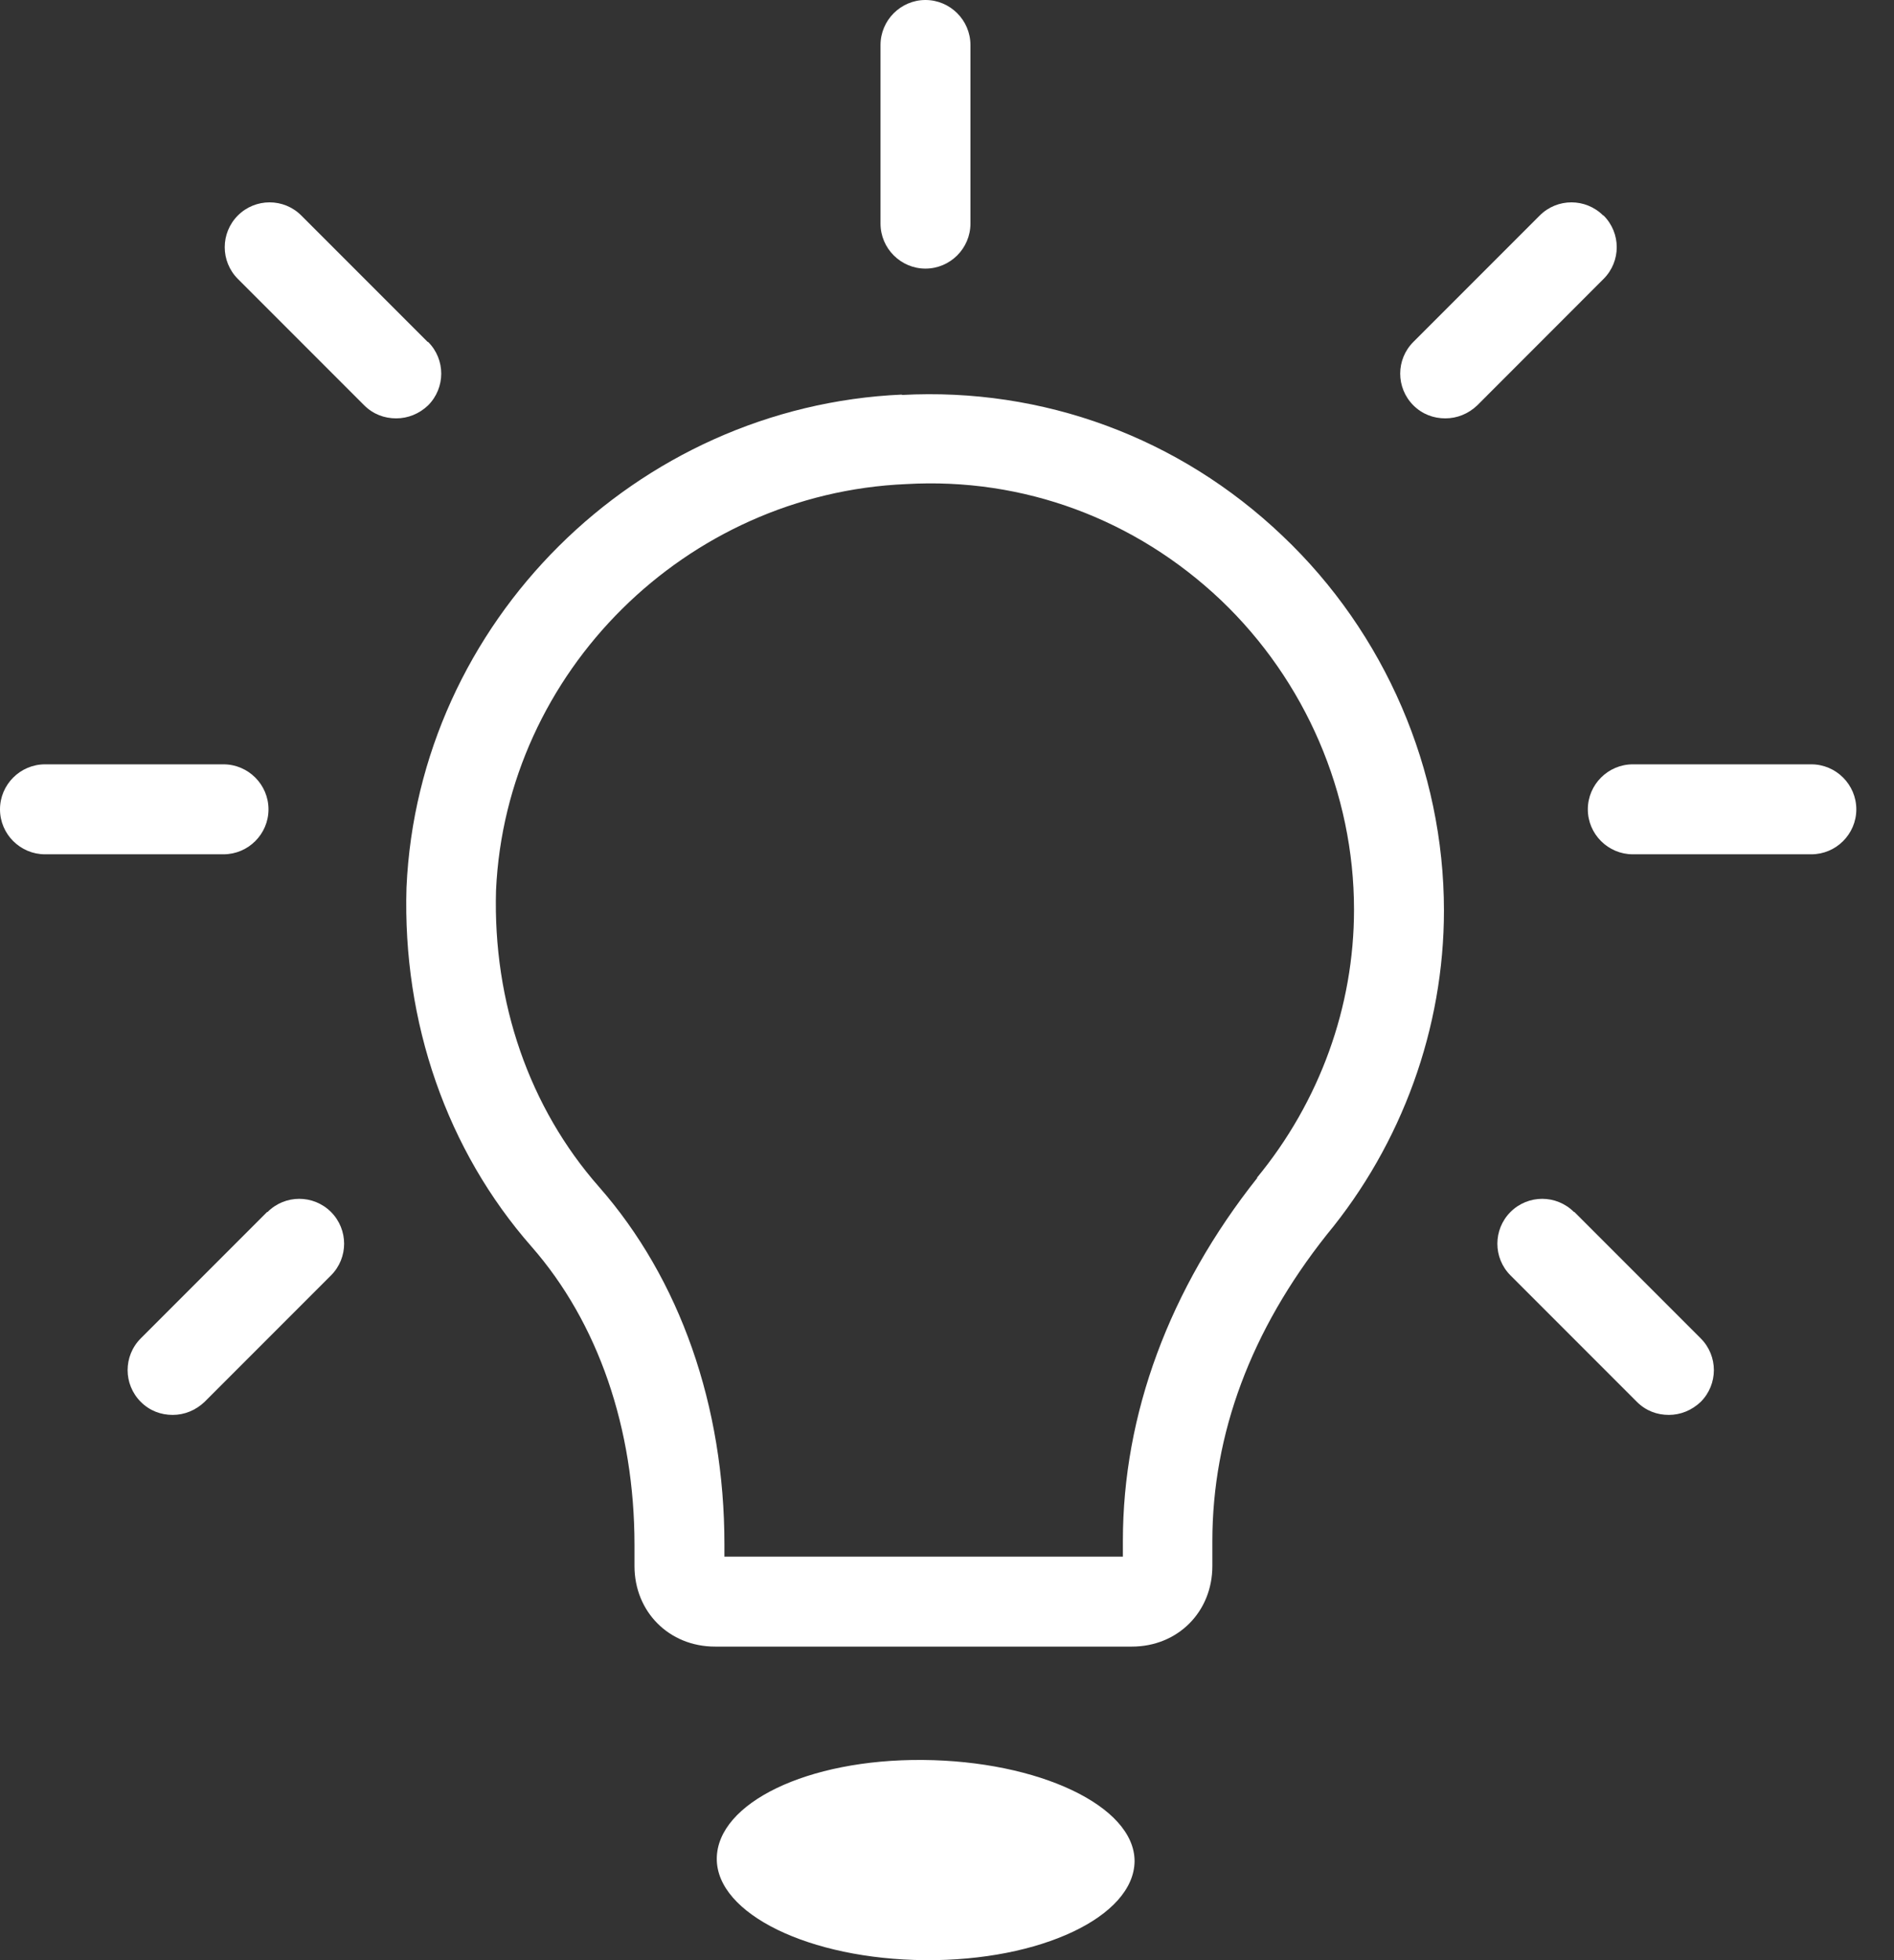 <?xml version="1.0" encoding="UTF-8"?>
<svg width="29px" height="30px" viewBox="0 0 29 30" version="1.1" xmlns="http://www.w3.org/2000/svg" xmlns:xlink="http://www.w3.org/1999/xlink">
    <rect x="0" y="0" width="29" height="30" fill="#333333" stroke="none"/>
    <title>RVB_DIVERS_Innovation_idee</title>
    <g id="Look-&amp;-Feel" stroke="none" stroke-width="1" fill="none" fill-rule="evenodd">
        <g id="Mobile" transform="translate(-101, -435)" fill="#FFFFFF" fill-rule="nonzero">
            <g id="RVB_DIVERS_Innovation_idee" transform="translate(101, 435)">
                <path d="M14.129,26.936 C12.359,26.922 10.982,27.597 10.975,28.444 C10.968,29.291 12.394,29.986 14.163,30 C15.933,30.014 17.365,29.332 17.372,28.485 C17.372,27.638 15.898,26.95 14.129,26.936 L14.129,26.936 Z" id="Path"></path>
                <path d="M13.812,6.039 C9.736,6.218 6.403,9.529 6.224,13.585 C6.162,15.651 6.844,17.606 8.139,19.08 C9.158,20.243 9.715,21.861 9.715,23.645 L9.715,23.968 C9.715,24.67 10.246,25.201 10.948,25.201 L17.331,25.201 C18.033,25.201 18.563,24.67 18.563,23.968 L18.563,23.589 C18.563,21.944 19.155,20.36 20.312,18.9 C21.469,17.503 22.109,15.733 22.109,13.936 C22.109,11.781 21.207,9.688 19.637,8.201 C18.054,6.693 15.967,5.928 13.805,6.045 L13.812,6.039 Z M19.252,18.026 C17.902,19.727 17.193,21.648 17.193,23.583 L17.193,23.824 L11.092,23.824 L11.092,23.638 C11.092,21.517 10.411,19.575 9.171,18.164 C8.104,16.952 7.546,15.341 7.595,13.626 C7.746,10.287 10.5,7.553 13.874,7.409 C15.671,7.305 17.386,7.946 18.694,9.185 C19.988,10.418 20.732,12.139 20.732,13.922 C20.732,15.403 20.209,16.856 19.245,18.026 L19.252,18.026 Z" id="Shape"></path>
                <path d="M14.17,4.111 C14.549,4.111 14.859,3.801 14.859,3.422 L14.859,0.689 C14.859,0.31 14.549,0 14.17,0 C13.792,0 13.482,0.31 13.482,0.689 L13.482,3.422 C13.482,3.801 13.792,4.111 14.17,4.111 Z" id="Path"></path>
                <path d="M4.111,12.387 C4.111,12.008 3.801,11.698 3.422,11.698 L0.689,11.698 C0.31,11.698 0,12.008 0,12.387 C0,12.766 0.31,13.075 0.689,13.075 L3.422,13.075 C3.801,13.075 4.111,12.766 4.111,12.387 Z" id="Path"></path>
                <path d="M27.734,11.698 L25.001,11.698 C24.622,11.698 24.312,12.008 24.312,12.387 C24.312,12.766 24.622,13.075 25.001,13.075 L27.734,13.075 C28.113,13.075 28.423,12.766 28.423,12.387 C28.423,12.008 28.113,11.698 27.734,11.698 Z" id="Path"></path>
                <path d="M24.547,3.298 C24.278,3.03 23.844,3.03 23.576,3.298 L21.641,5.233 C21.372,5.501 21.372,5.935 21.641,6.204 C21.779,6.341 21.951,6.403 22.13,6.403 C22.309,6.403 22.481,6.335 22.619,6.204 L24.553,4.269 C24.822,4 24.822,3.567 24.553,3.298 L24.547,3.298 Z" id="Path"></path>
                <path d="M6.548,5.233 L4.613,3.298 C4.345,3.03 3.911,3.03 3.642,3.298 C3.374,3.567 3.374,4 3.642,4.269 L5.577,6.204 C5.715,6.341 5.887,6.403 6.066,6.403 C6.245,6.403 6.417,6.335 6.555,6.204 C6.823,5.935 6.823,5.501 6.555,5.233 L6.548,5.233 Z" id="Path"></path>
                <path d="M4.09,18.549 L2.155,20.484 C1.887,20.753 1.887,21.186 2.155,21.455 C2.293,21.593 2.465,21.655 2.644,21.655 C2.823,21.655 2.995,21.586 3.133,21.455 L5.068,19.52 C5.336,19.252 5.336,18.818 5.068,18.549 C4.799,18.281 4.365,18.281 4.097,18.549 L4.09,18.549 Z" id="Path"></path>
                <path d="M24.099,18.549 C23.83,18.281 23.397,18.281 23.128,18.549 C22.86,18.818 22.86,19.252 23.128,19.52 L25.063,21.455 C25.201,21.593 25.373,21.655 25.552,21.655 C25.731,21.655 25.903,21.586 26.041,21.455 C26.309,21.186 26.309,20.753 26.041,20.484 L24.106,18.549 L24.099,18.549 Z" id="Path"></path>
            </g>
        </g>
    </g>
</svg>